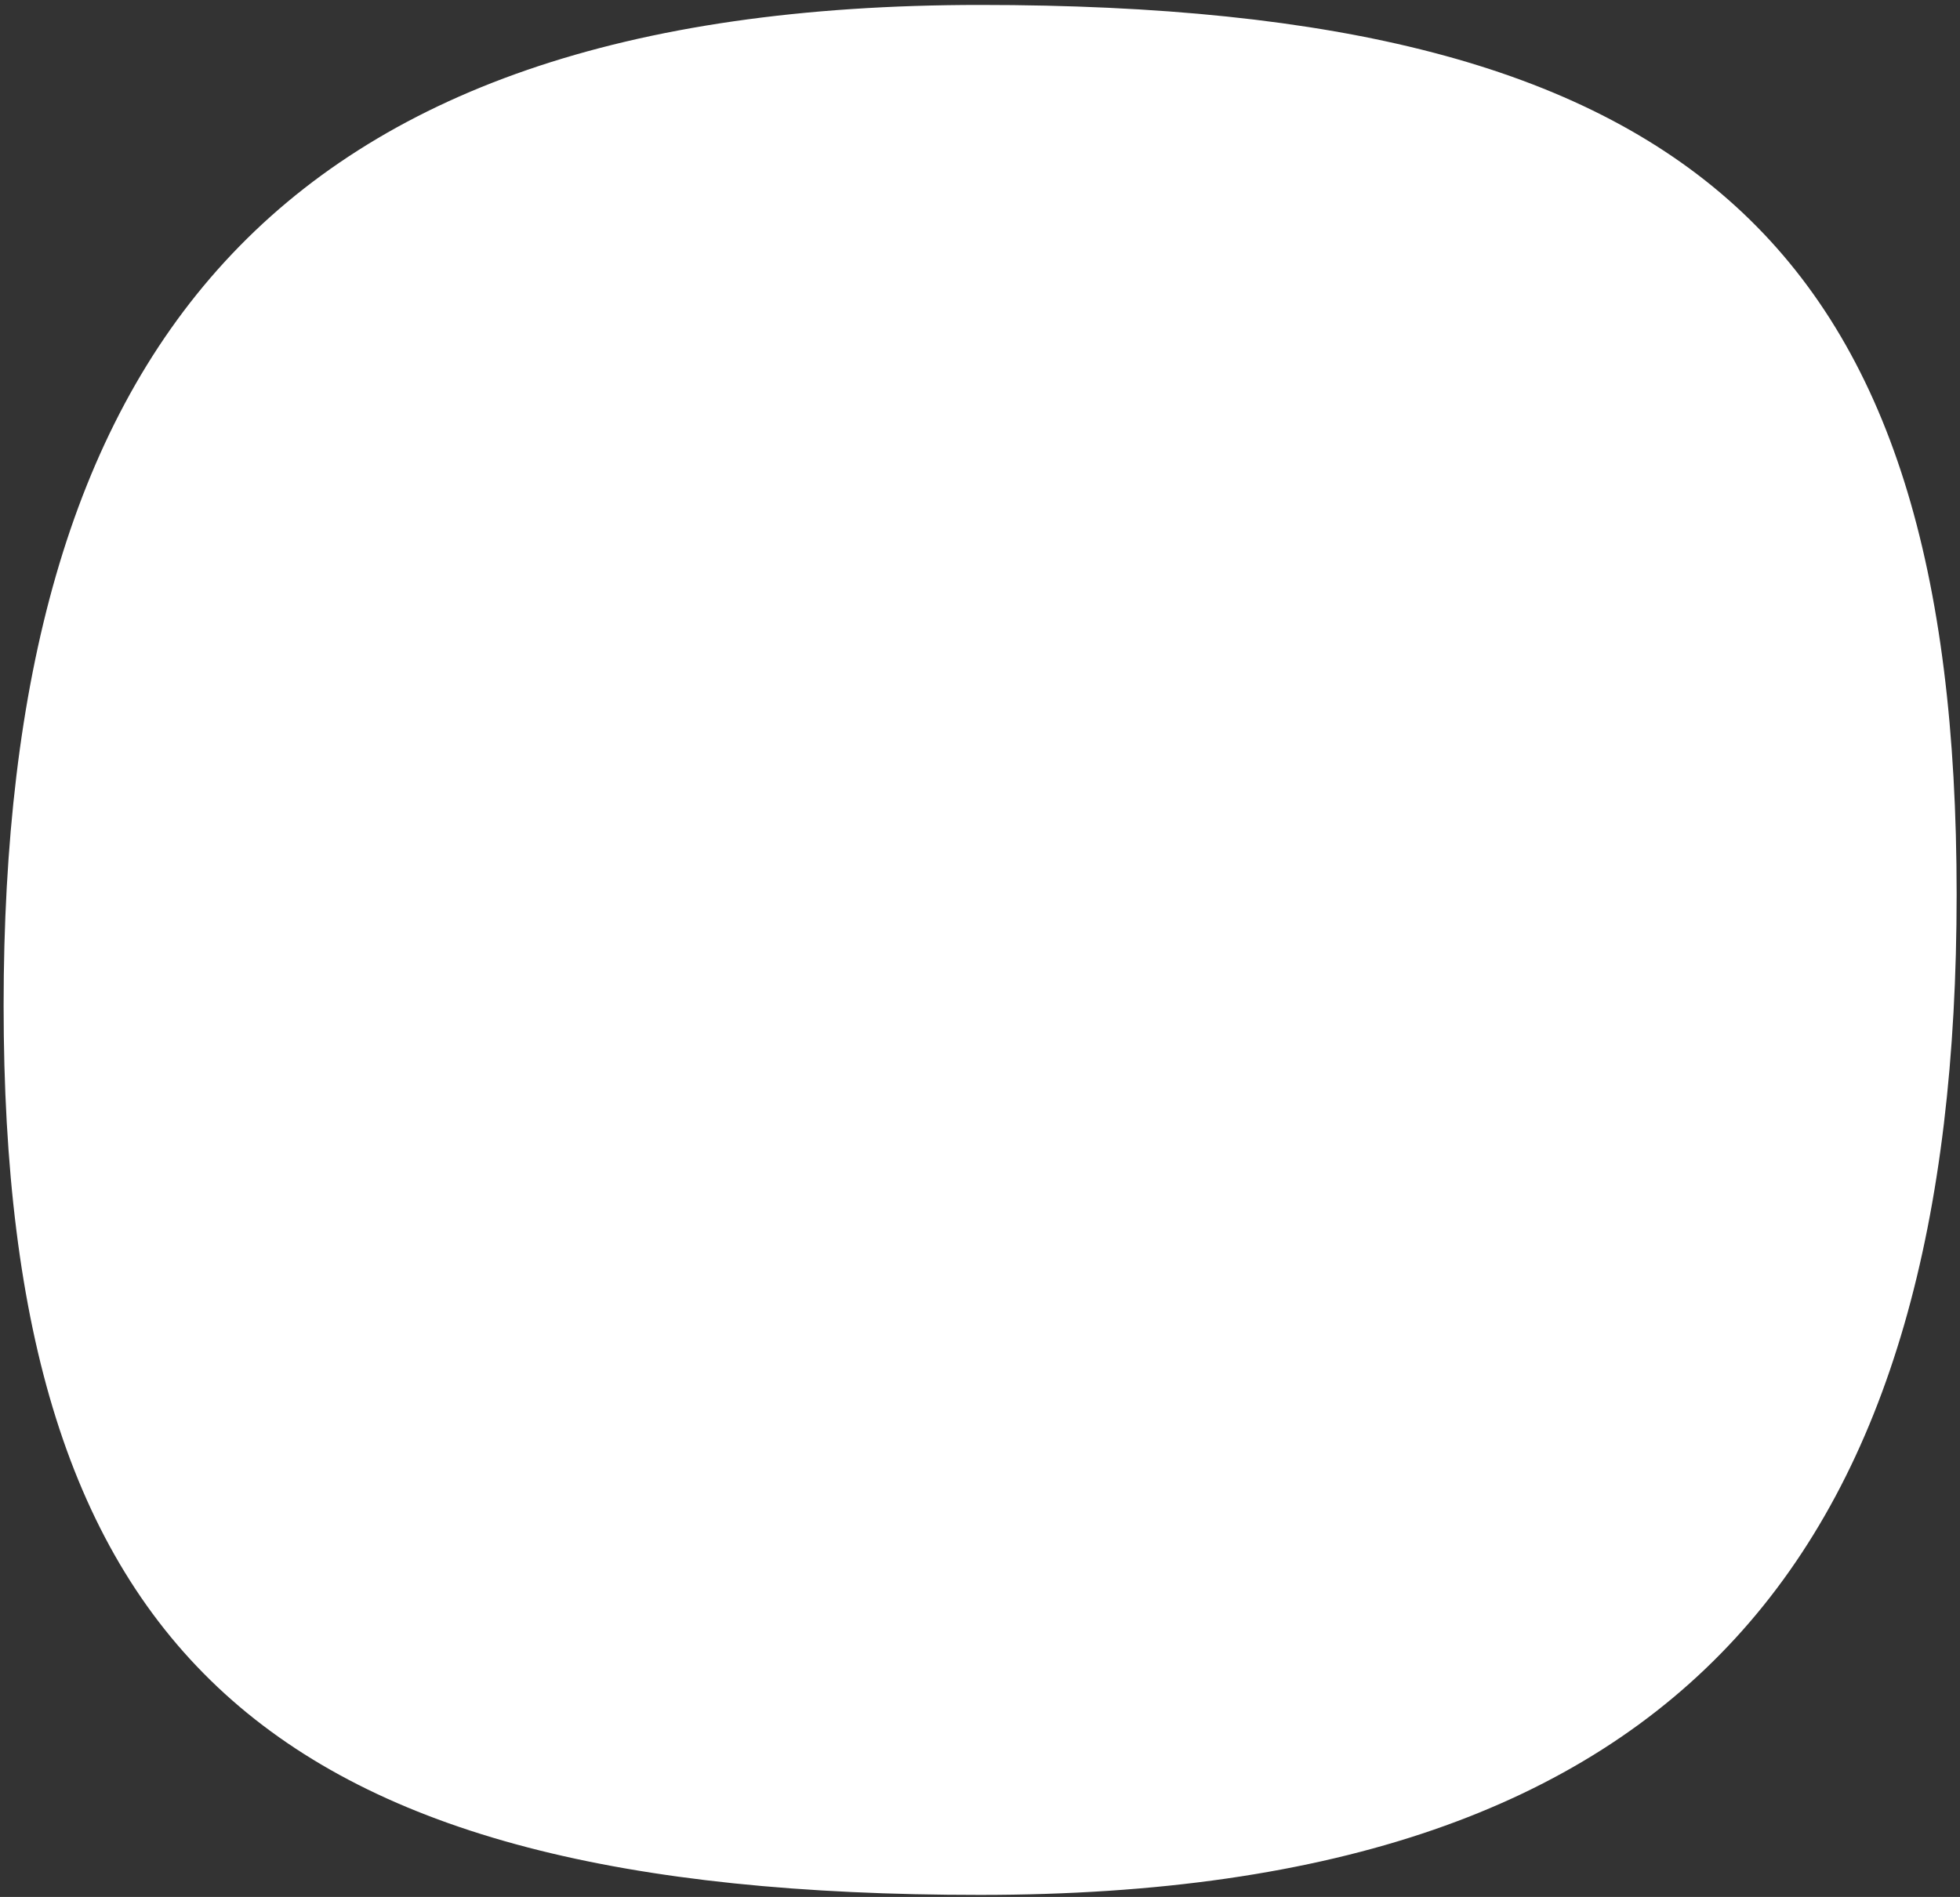 <?xml version="1.0" encoding="UTF-8"?>
<svg width="281px" height="272px" viewBox="0 0 281 272" version="1.1" xmlns="http://www.w3.org/2000/svg" xmlns:xlink="http://www.w3.org/1999/xlink">
    <rect x="0" y="0" width="281" height="272" fill="#333333" stroke="none"/>
    <title>Path Copy</title>
    <g id="Toolpage" stroke="none" stroke-width="1" fill="none" fill-rule="evenodd">
        <g id="homepage.v2.2" transform="translate(-199, -1016)" fill="#FFFFFF" fill-rule="nonzero">
            <path d="M479.518,1144.237 C479.518,1051.126 441.634,1016.708 339.518,1016.708 C237.403,1016.708 199.518,1067.067 199.518,1160.179 C199.518,1253.29 237.403,1287.708 339.518,1287.708 C441.634,1287.708 479.518,1237.349 479.518,1144.237 Z" id="Path-Copy"></path>
        </g>
    </g>
</svg>
